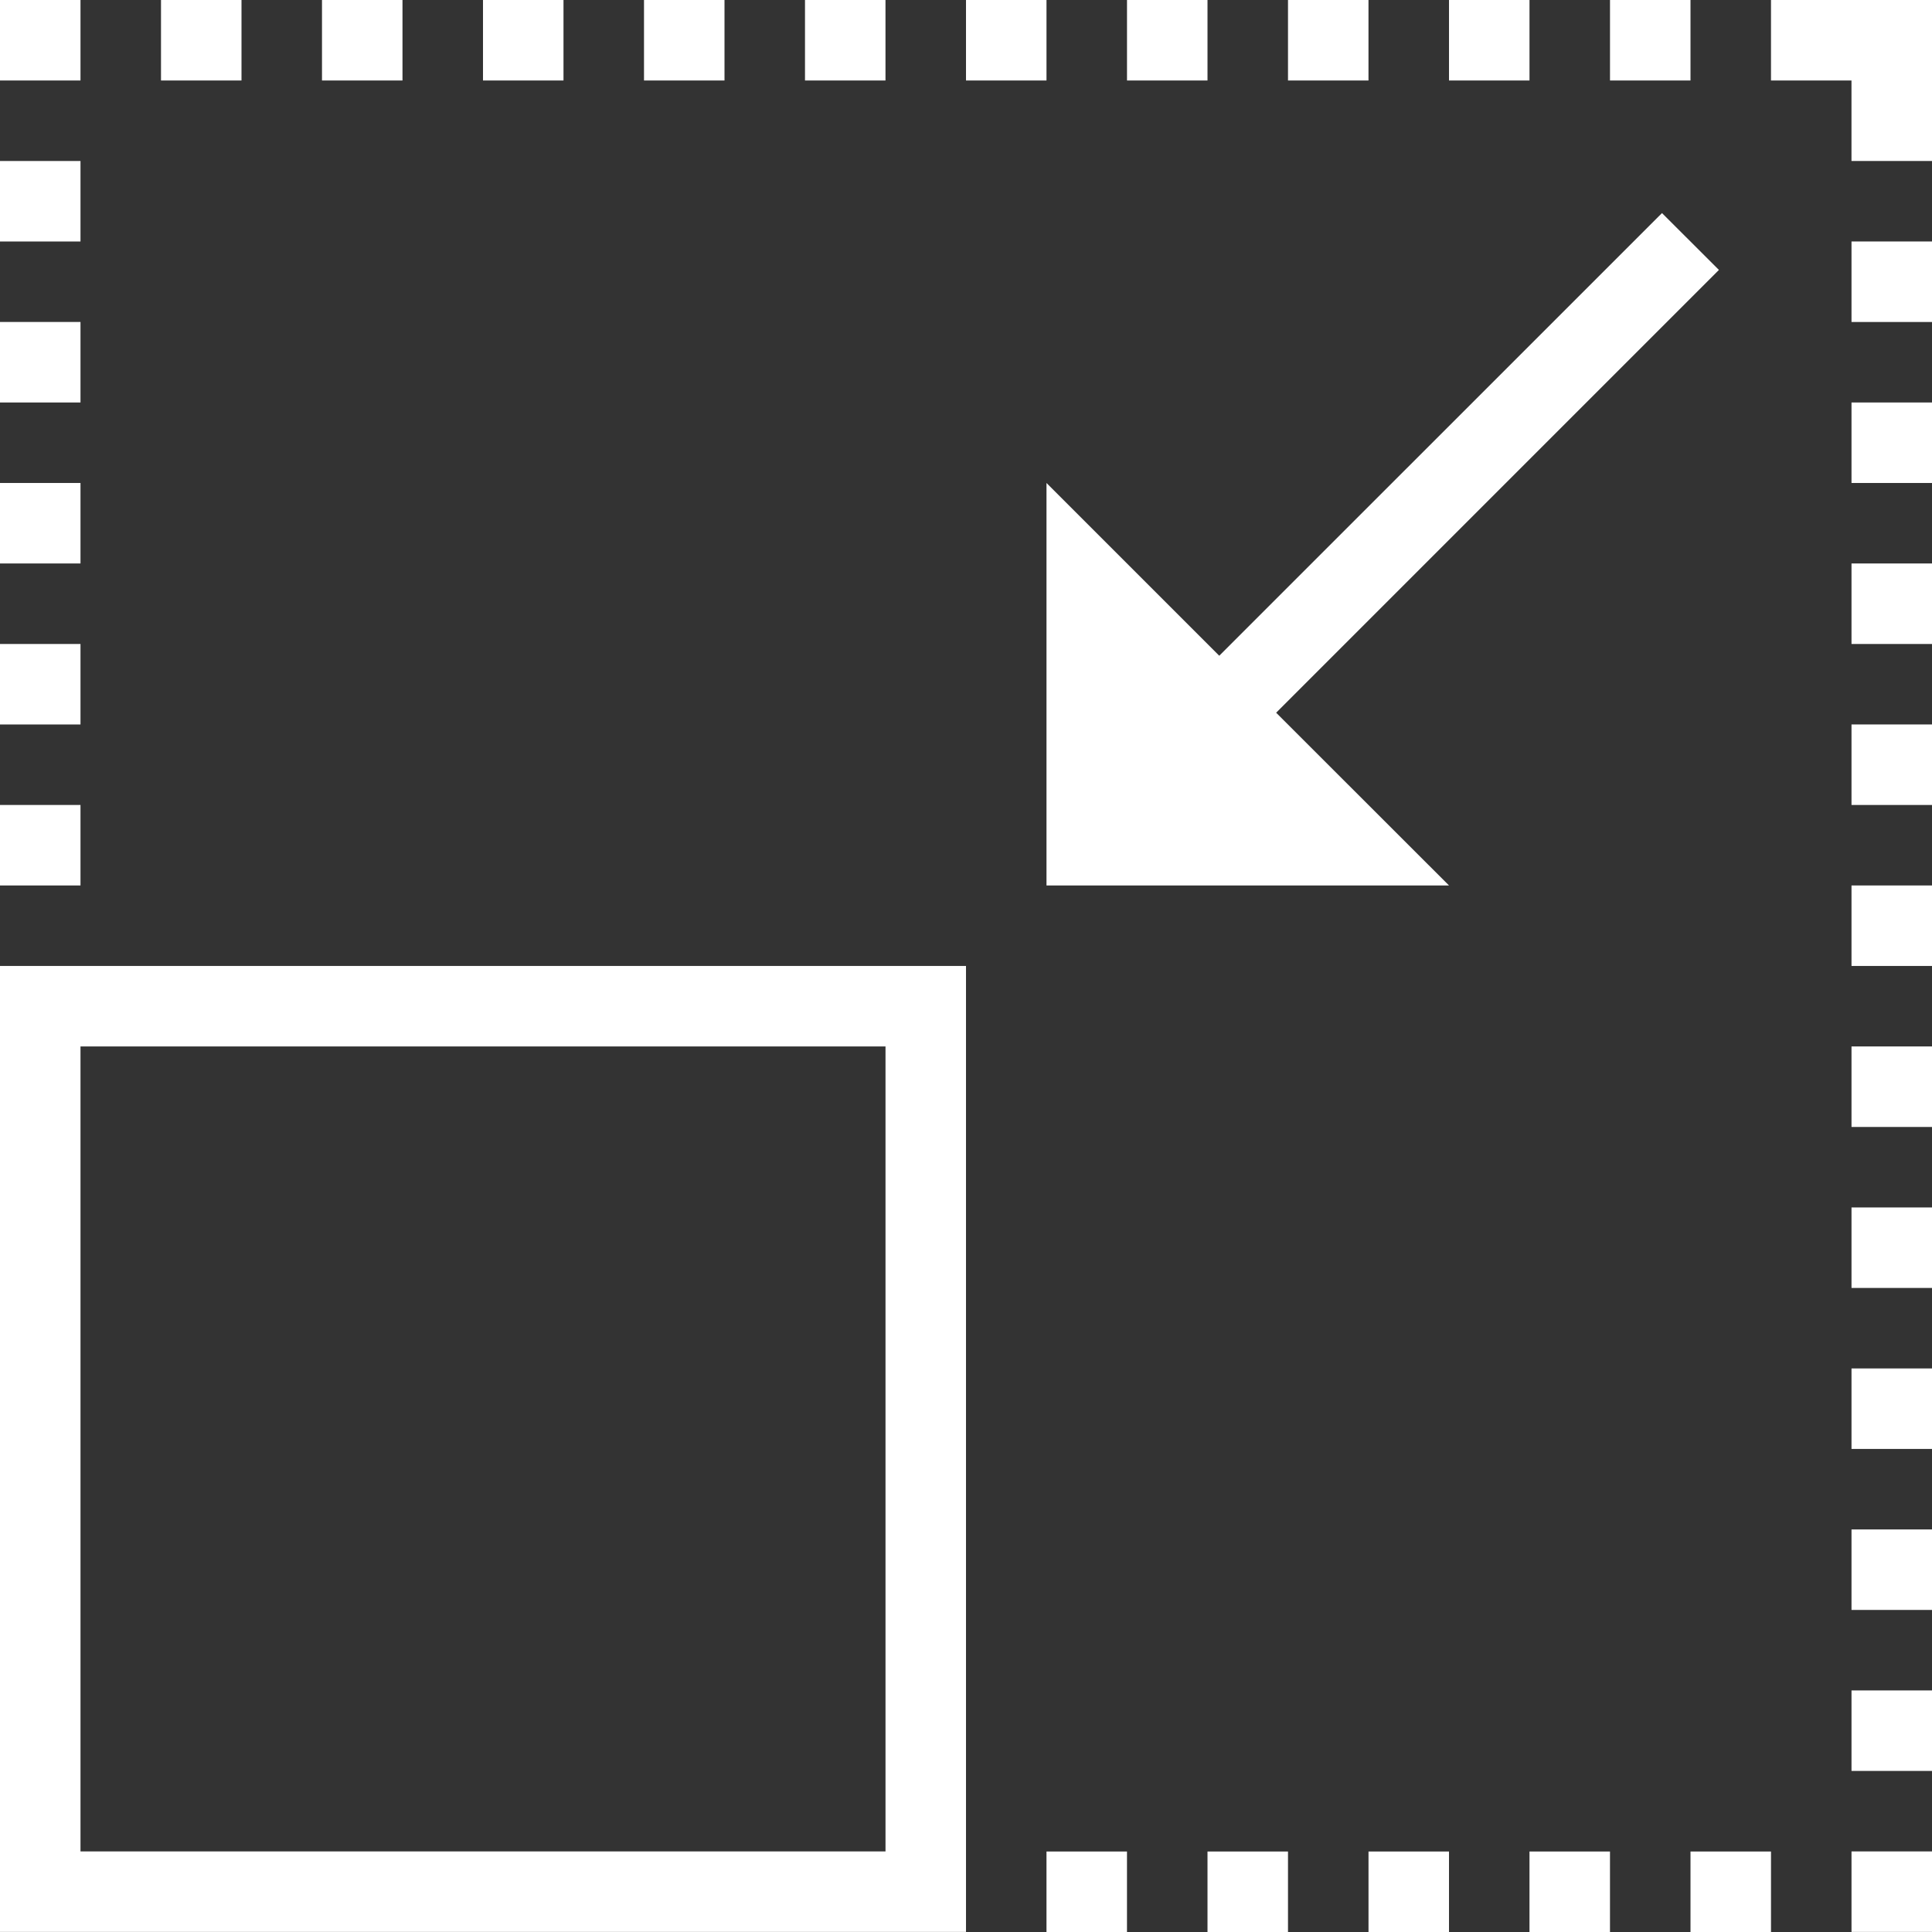 <svg width="86" height="86" viewBox="0 0 86 86" fill="none" xmlns="http://www.w3.org/2000/svg">
<rect x="0" y="0" width="86" height="86" fill="#333333" stroke="none"/>
<g clip-path="url(#clip0_10724_714)">
<path d="M0 85.996H43V42.998H0V85.996ZM3.583 46.581H39.417V82.413H3.583V46.581Z" fill="white"/>
<path d="M46.583 39.415H64.5L56.806 31.726L76.515 12.015L73.981 9.485L54.273 29.189L46.583 21.499V39.415Z" fill="white"/>
<path d="M46.583 82.417H50.166V86H46.583V82.417Z" fill="white"/>
<path d="M53.75 82.417H57.333V86H53.75V82.417Z" fill="white"/>
<path d="M68.083 82.417H71.666V86H68.083V82.417Z" fill="white"/>
<path d="M60.917 82.417H64.5V86H60.917V82.417Z" fill="white"/>
<path d="M75.25 82.417H78.833V86H75.25V82.417Z" fill="white"/>
<path d="M71.667 0H75.25V3.583H71.667V0Z" fill="white"/>
<path d="M57.333 0H60.916V3.583H57.333V0Z" fill="white"/>
<path d="M64.5 0H68.083V3.583H64.5V0Z" fill="white"/>
<path d="M43 0H46.583V3.583H43V0Z" fill="white"/>
<path d="M50.167 0H53.75V3.583H50.167V0Z" fill="white"/>
<path d="M28.667 0H32.25V3.583H28.667V0Z" fill="white"/>
<path d="M35.833 0H39.416V3.583H35.833V0Z" fill="white"/>
<path d="M14.333 0H17.916V3.583H14.333V0Z" fill="white"/>
<path d="M21.5 0H25.083V3.583H21.5V0Z" fill="white"/>
<path d="M0 7.167H3.583V10.75H0V7.167Z" fill="white"/>
<path d="M0 0H3.583V3.583H0V0Z" fill="white"/>
<path d="M7.167 0H10.75V3.583H7.167V0Z" fill="white"/>
<path d="M0 35.832H3.583V39.415H0V35.832Z" fill="white"/>
<path d="M0 21.499H3.583V25.082H0V21.499Z" fill="white"/>
<path d="M0 28.666H3.583V32.249H0V28.666Z" fill="white"/>
<path d="M0 14.332H3.583V17.916H0V14.332Z" fill="white"/>
<path d="M82.417 75.247H86V78.83H82.417V75.247Z" fill="white"/>
<path d="M82.417 82.413H86V85.996H82.417V82.413Z" fill="white"/>
<path d="M82.417 60.914H86V64.497H82.417V60.914Z" fill="white"/>
<path d="M82.417 68.081H86V71.664H82.417V68.081Z" fill="white"/>
<path d="M82.417 46.581H86V50.165H82.417V46.581Z" fill="white"/>
<path d="M82.417 53.748H86V57.331H82.417V53.748Z" fill="white"/>
<path d="M82.417 32.248H86V35.832H82.417V32.248Z" fill="white"/>
<path d="M82.417 39.415H86V42.998H82.417V39.415Z" fill="white"/>
<path d="M82.417 17.916H86V21.499H82.417V17.916Z" fill="white"/>
<path d="M82.417 25.082H86V28.666H82.417V25.082Z" fill="white"/>
<path d="M86 0H82.416H78.833V3.583H82.416V7.166H86V0Z" fill="white"/>
<path d="M82.417 10.749H86V14.333H82.417V10.749Z" fill="white"/>
</g>
<defs>
<clipPath id="clip0_10724_714">
<rect width="86" height="86" fill="white"/>
</clipPath>
</defs>
</svg>
